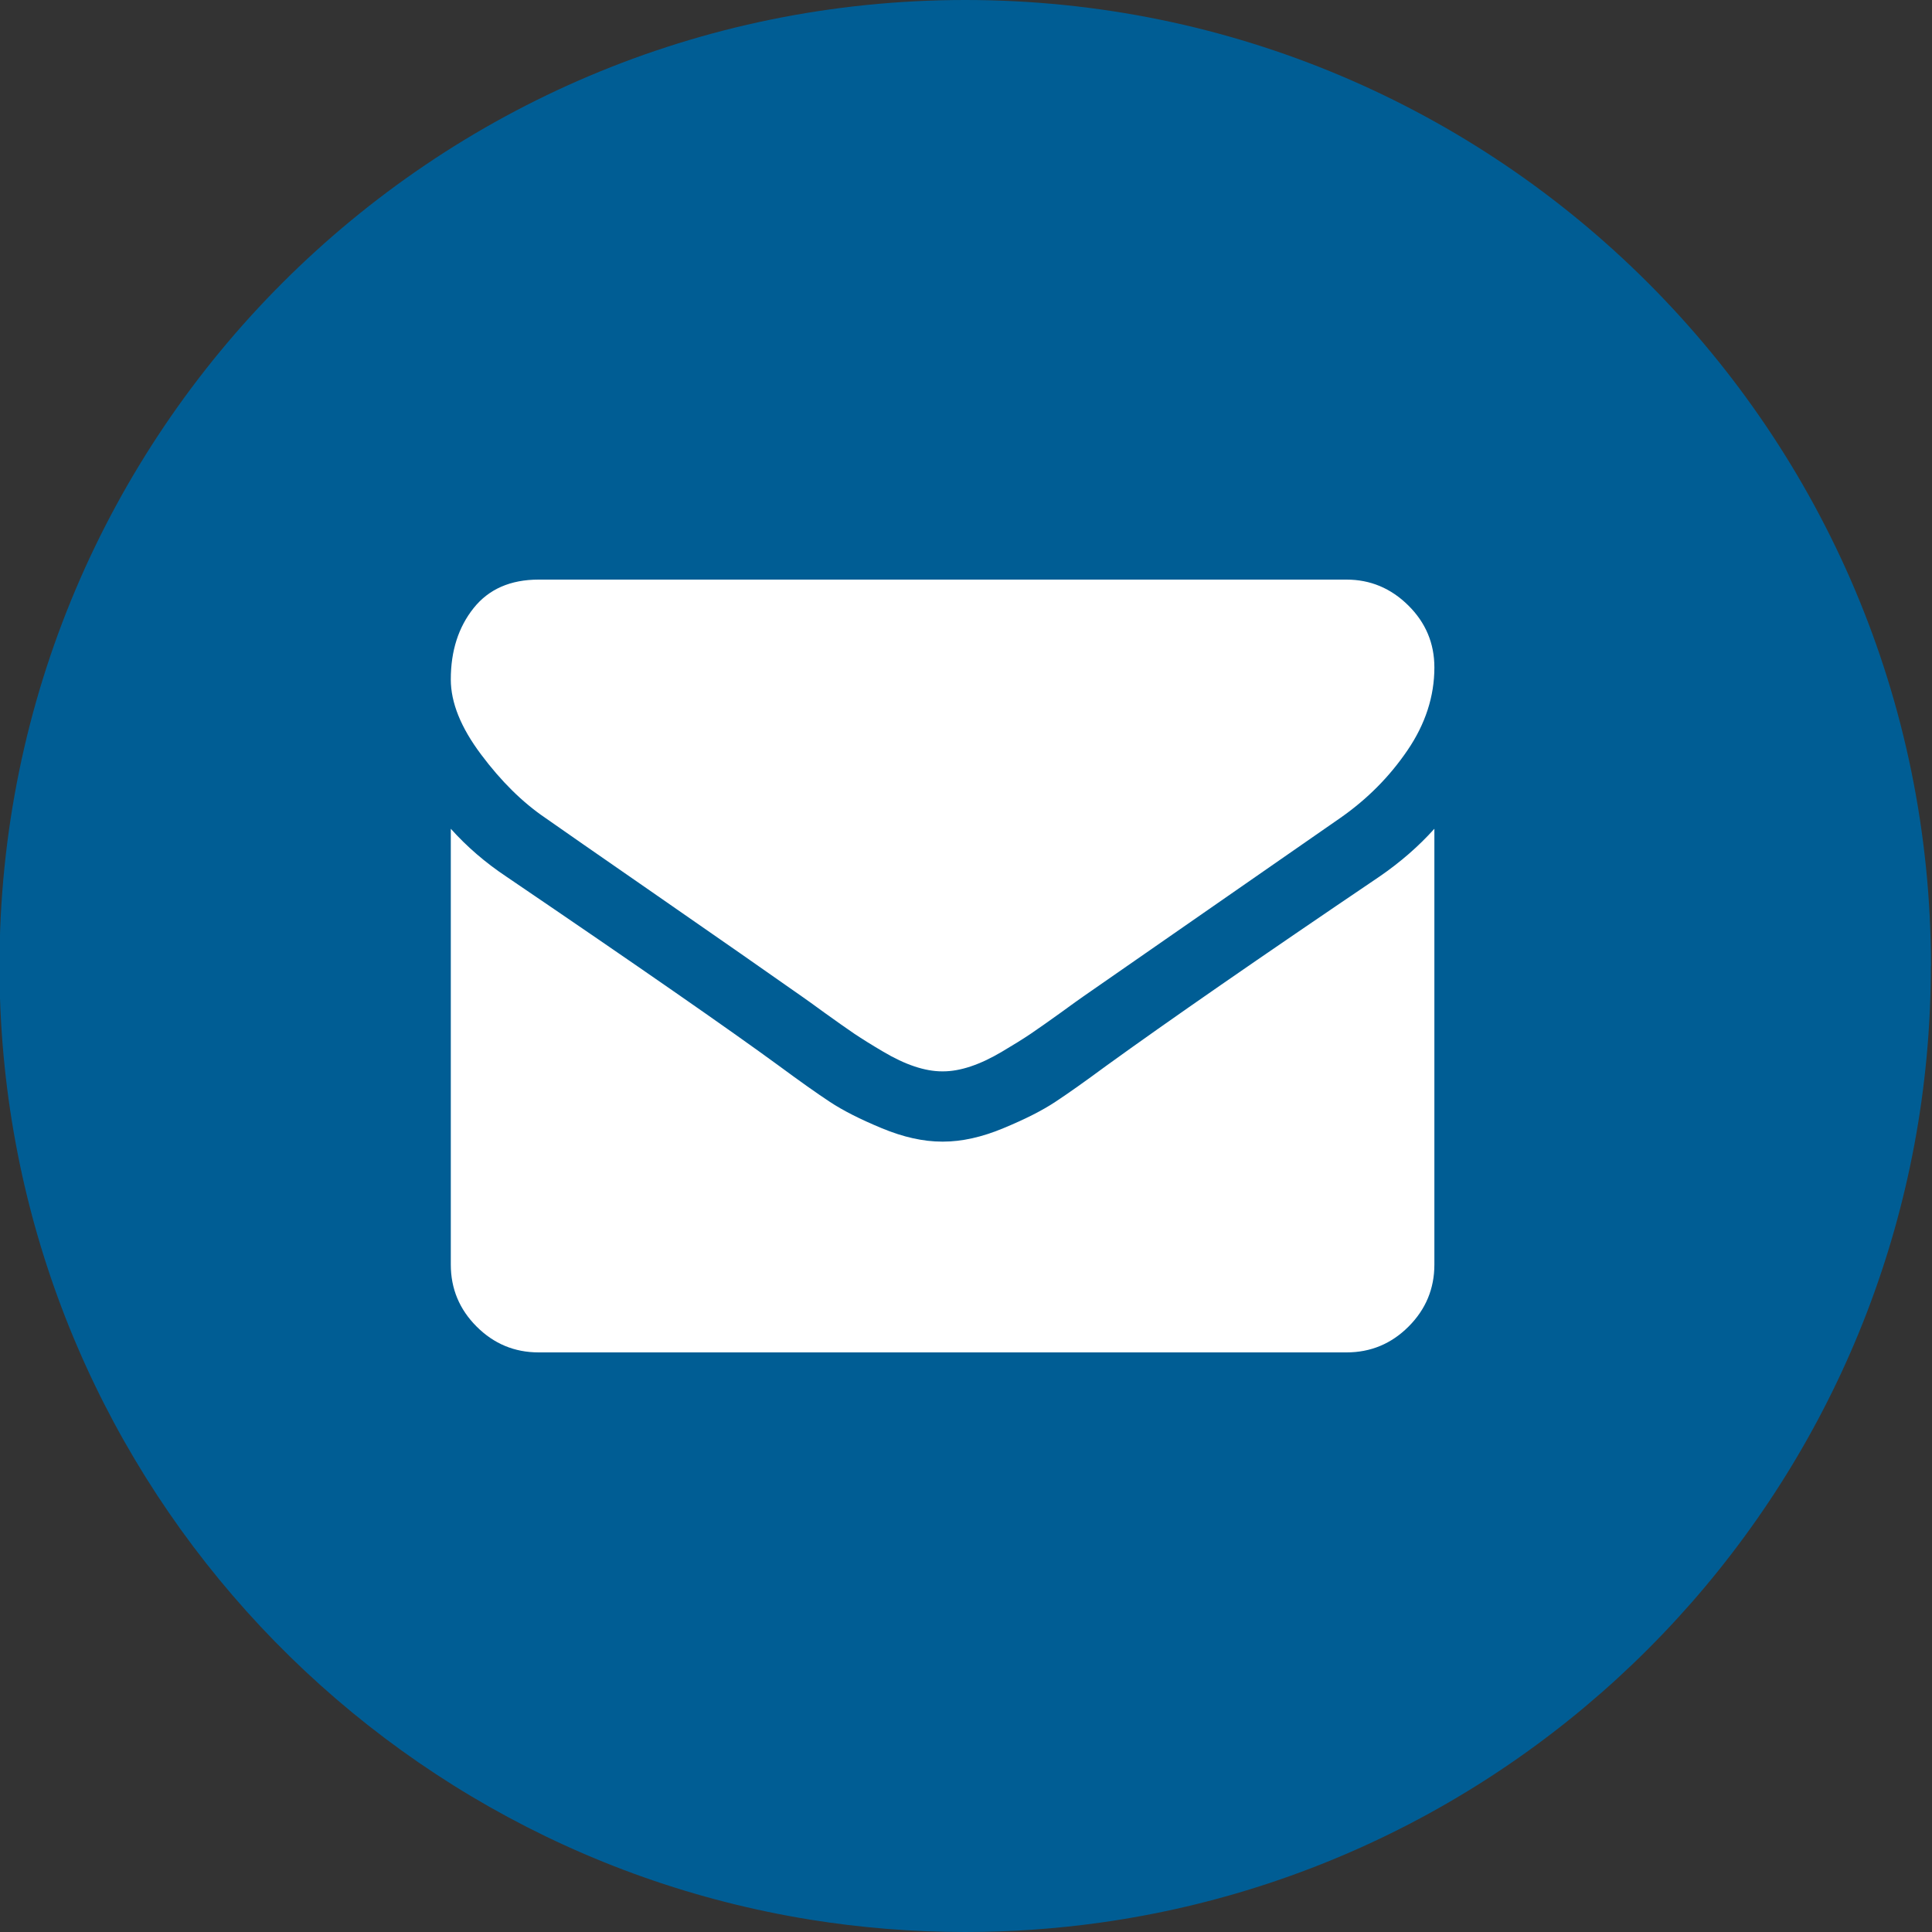 <svg width="30" height="30" viewBox="0 0 30 30" fill="none" xmlns="http://www.w3.org/2000/svg">
<rect x="0" y="0" width="30" height="30" fill="#333333" stroke="none"/>
<path d="M29.982 15.001C29.982 22.576 24.368 28.84 17.075 29.856C16.393 29.951 15.695 30 14.987 30C14.17 30 13.367 29.935 12.585 29.809C5.446 28.659 -0.008 22.466 -0.008 15.001C-0.008 6.716 6.706 0 14.988 0C23.27 0 29.984 6.716 29.984 15.001H29.982Z" fill="#005D94"/>
<path d="M22.273 12.869V19.636C22.273 20.011 22.139 20.332 21.872 20.599C21.605 20.866 21.284 21 20.909 21H8.364C7.989 21 7.668 20.866 7.401 20.599C7.134 20.332 7 20.011 7 19.636V12.869C7.25 13.148 7.537 13.395 7.861 13.611C9.918 15.008 11.329 15.989 12.097 16.551C12.421 16.79 12.683 16.976 12.885 17.109C13.087 17.243 13.355 17.379 13.69 17.518C14.026 17.658 14.338 17.727 14.628 17.727H14.636H14.645C14.935 17.727 15.247 17.658 15.582 17.518C15.918 17.379 16.186 17.243 16.388 17.109C16.59 16.976 16.852 16.79 17.176 16.551C18.142 15.852 19.557 14.872 21.421 13.611C21.744 13.389 22.028 13.142 22.273 12.869ZM22.273 10.364C22.273 10.812 22.134 11.242 21.855 11.651C21.577 12.06 21.23 12.409 20.815 12.699C18.679 14.182 17.349 15.105 16.827 15.469C16.77 15.508 16.649 15.595 16.465 15.729C16.28 15.862 16.126 15.97 16.004 16.053C15.882 16.135 15.734 16.227 15.561 16.329C15.388 16.432 15.224 16.509 15.071 16.56C14.918 16.611 14.776 16.636 14.645 16.636H14.636H14.628C14.497 16.636 14.355 16.611 14.202 16.56C14.048 16.509 13.885 16.432 13.712 16.329C13.538 16.227 13.391 16.135 13.268 16.053C13.146 15.97 12.993 15.862 12.808 15.729C12.624 15.595 12.503 15.508 12.446 15.469C11.929 15.105 11.185 14.587 10.213 13.913C9.241 13.24 8.659 12.835 8.466 12.699C8.114 12.46 7.781 12.132 7.469 11.714C7.156 11.297 7 10.909 7 10.551C7 10.108 7.118 9.739 7.354 9.443C7.589 9.148 7.926 9 8.364 9H20.909C21.278 9 21.598 9.134 21.868 9.401C22.138 9.668 22.273 9.989 22.273 10.364Z" fill="white"/>
</svg>
